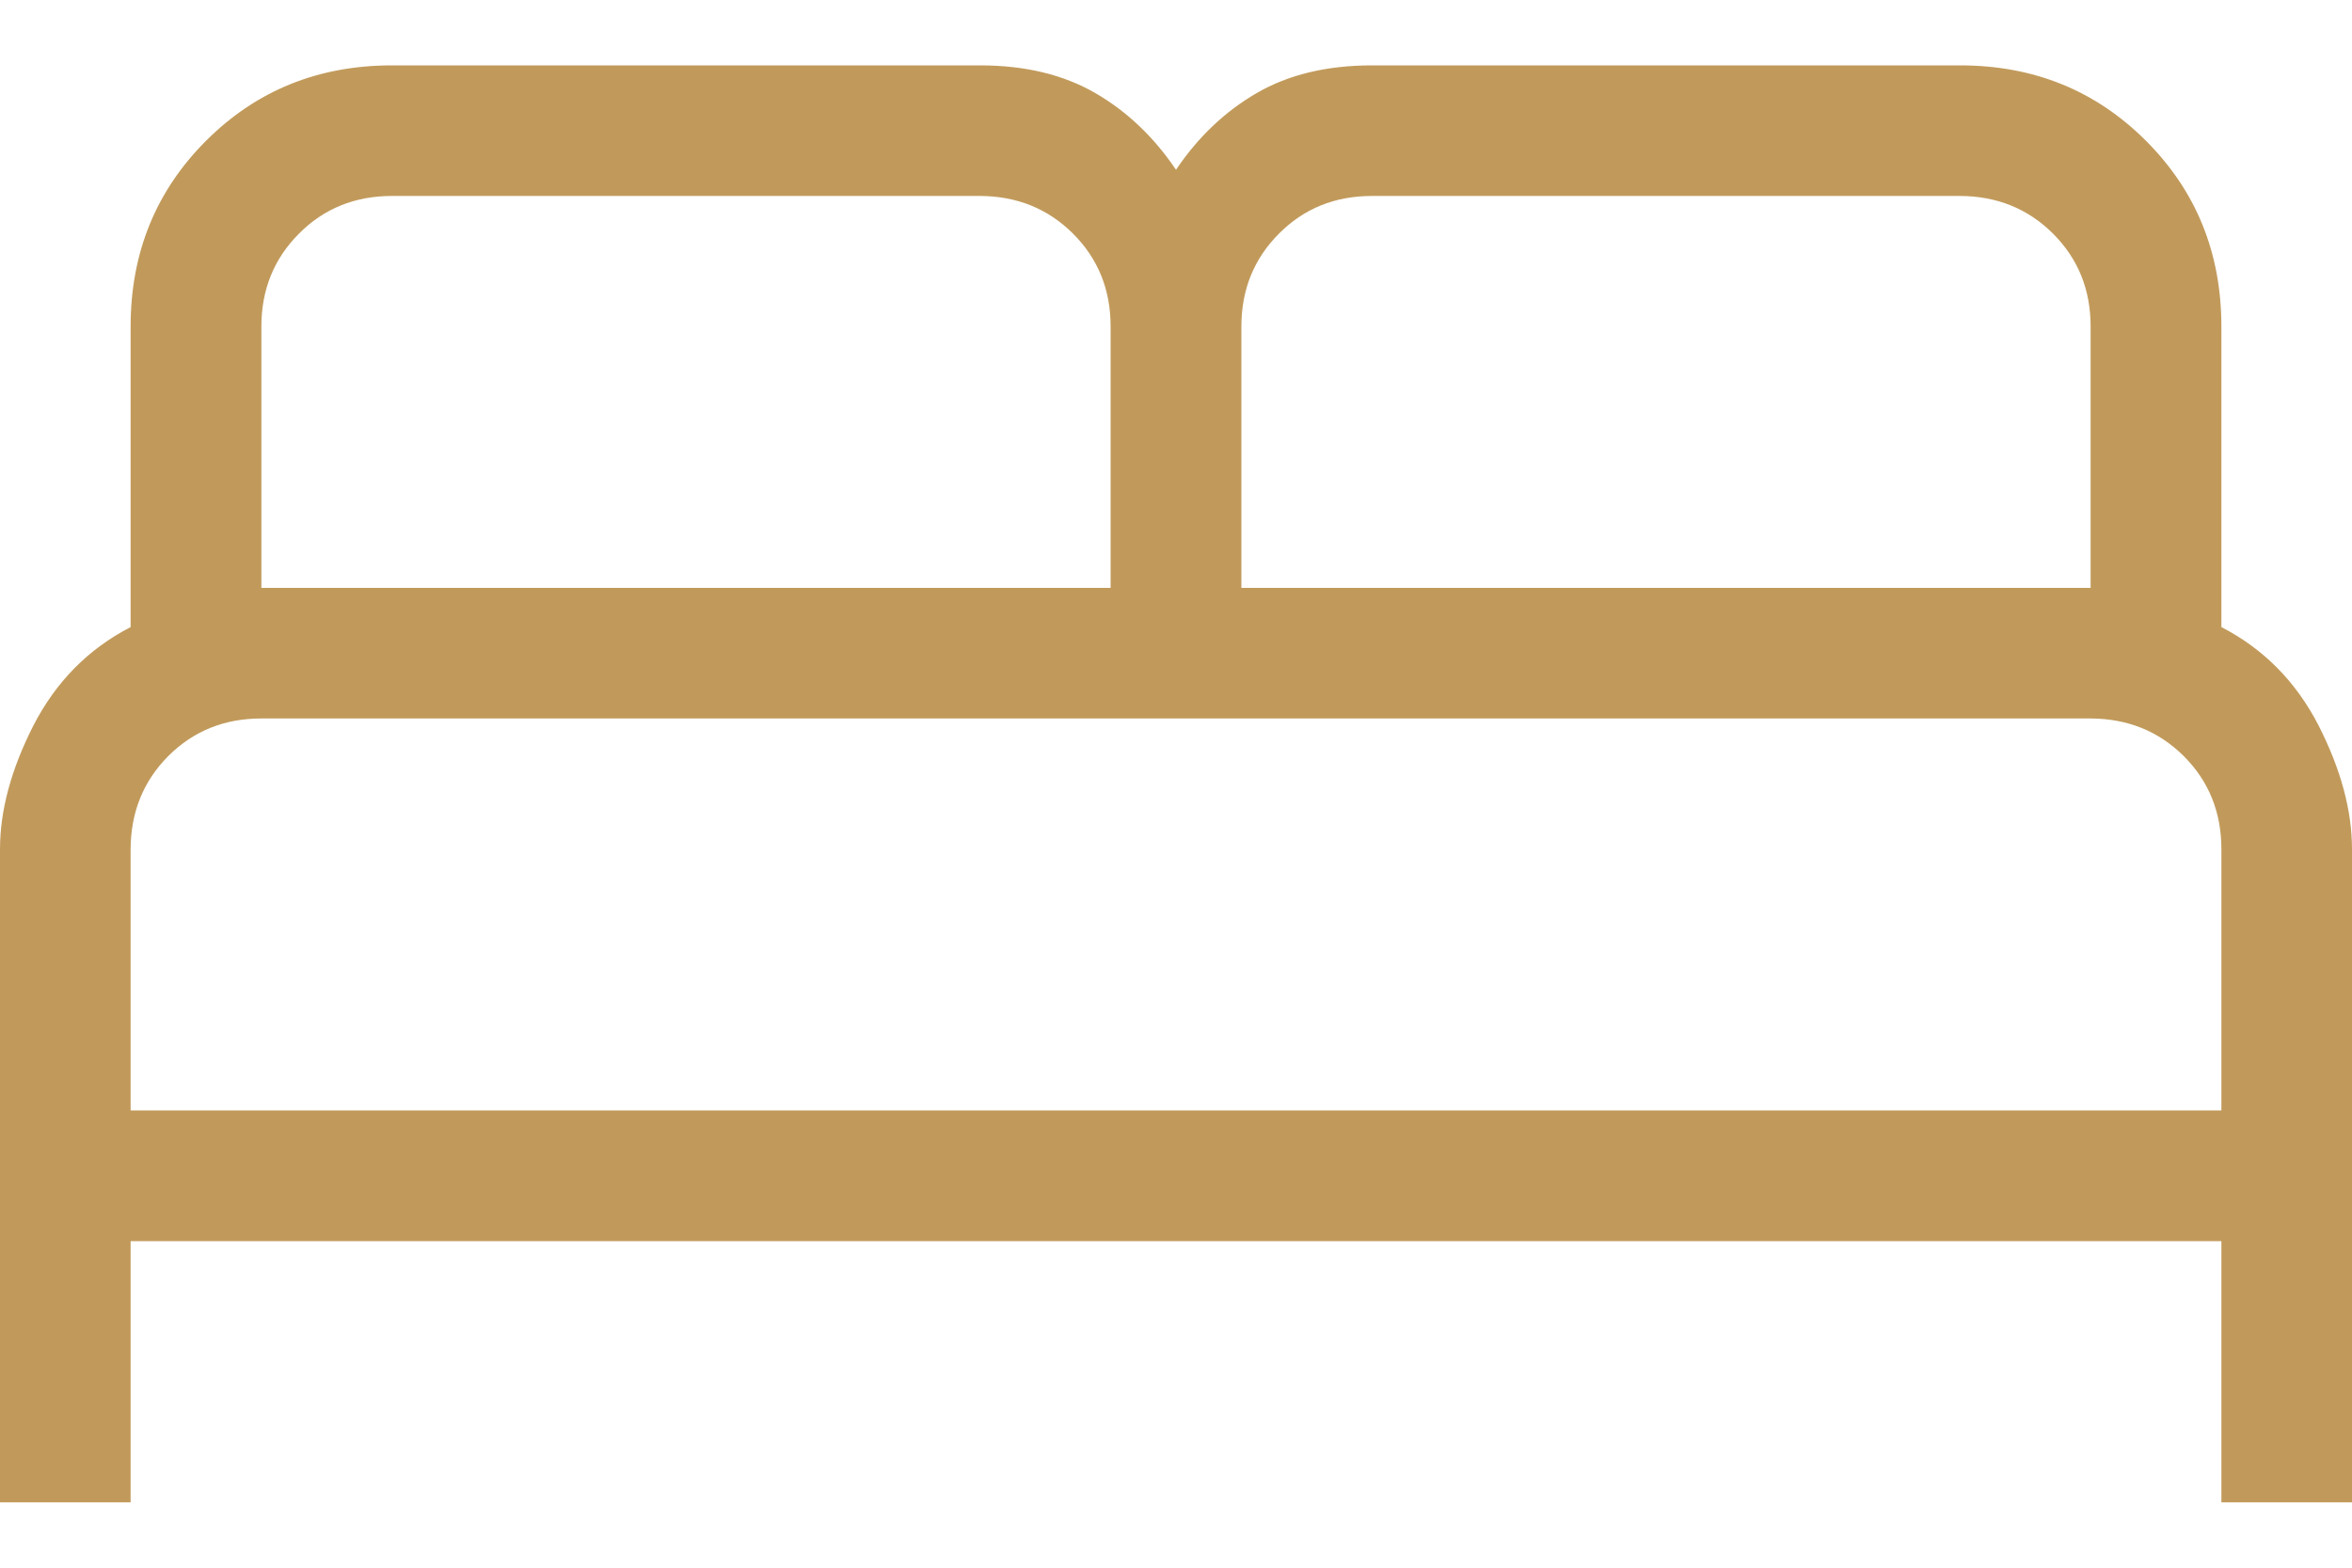 <svg width="15" height="10" viewBox="0 0 15 10" fill="none" xmlns="http://www.w3.org/2000/svg">
<path d="M0 9.583V5.417C0 5.17 0.071 4.907 0.213 4.628C0.356 4.35 0.562 4.14 0.833 4V2.083C0.833 1.613 0.994 1.218 1.314 0.898C1.635 0.577 2.03 0.417 2.5 0.417H6.25C6.537 0.417 6.782 0.476 6.986 0.594C7.189 0.712 7.36 0.875 7.5 1.083C7.64 0.875 7.811 0.712 8.014 0.594C8.217 0.476 8.463 0.417 8.75 0.417H12.5C12.97 0.417 13.365 0.577 13.686 0.898C14.006 1.218 14.167 1.613 14.167 2.083V4C14.438 4.14 14.644 4.35 14.787 4.628C14.929 4.907 15 5.17 15 5.417V9.583H14.167V7.917H0.833V9.583H0ZM7.917 3.75H13.333V2.083C13.333 1.847 13.253 1.65 13.093 1.49C12.933 1.331 12.736 1.251 12.5 1.25H8.75C8.514 1.25 8.316 1.33 8.157 1.49C7.997 1.65 7.917 1.848 7.917 2.083V3.75ZM1.667 3.75H7.083V2.083C7.083 1.847 7.003 1.65 6.843 1.49C6.683 1.331 6.486 1.251 6.25 1.25H2.5C2.264 1.25 2.066 1.33 1.907 1.49C1.747 1.65 1.667 1.848 1.667 2.083V3.75ZM0.833 7.083H14.167V5.417C14.167 5.181 14.087 4.983 13.927 4.823C13.767 4.664 13.569 4.584 13.333 4.583H1.667C1.431 4.583 1.233 4.663 1.073 4.823C0.914 4.983 0.834 5.181 0.833 5.417V7.083Z" fill="#C19A5B"/>
</svg>
